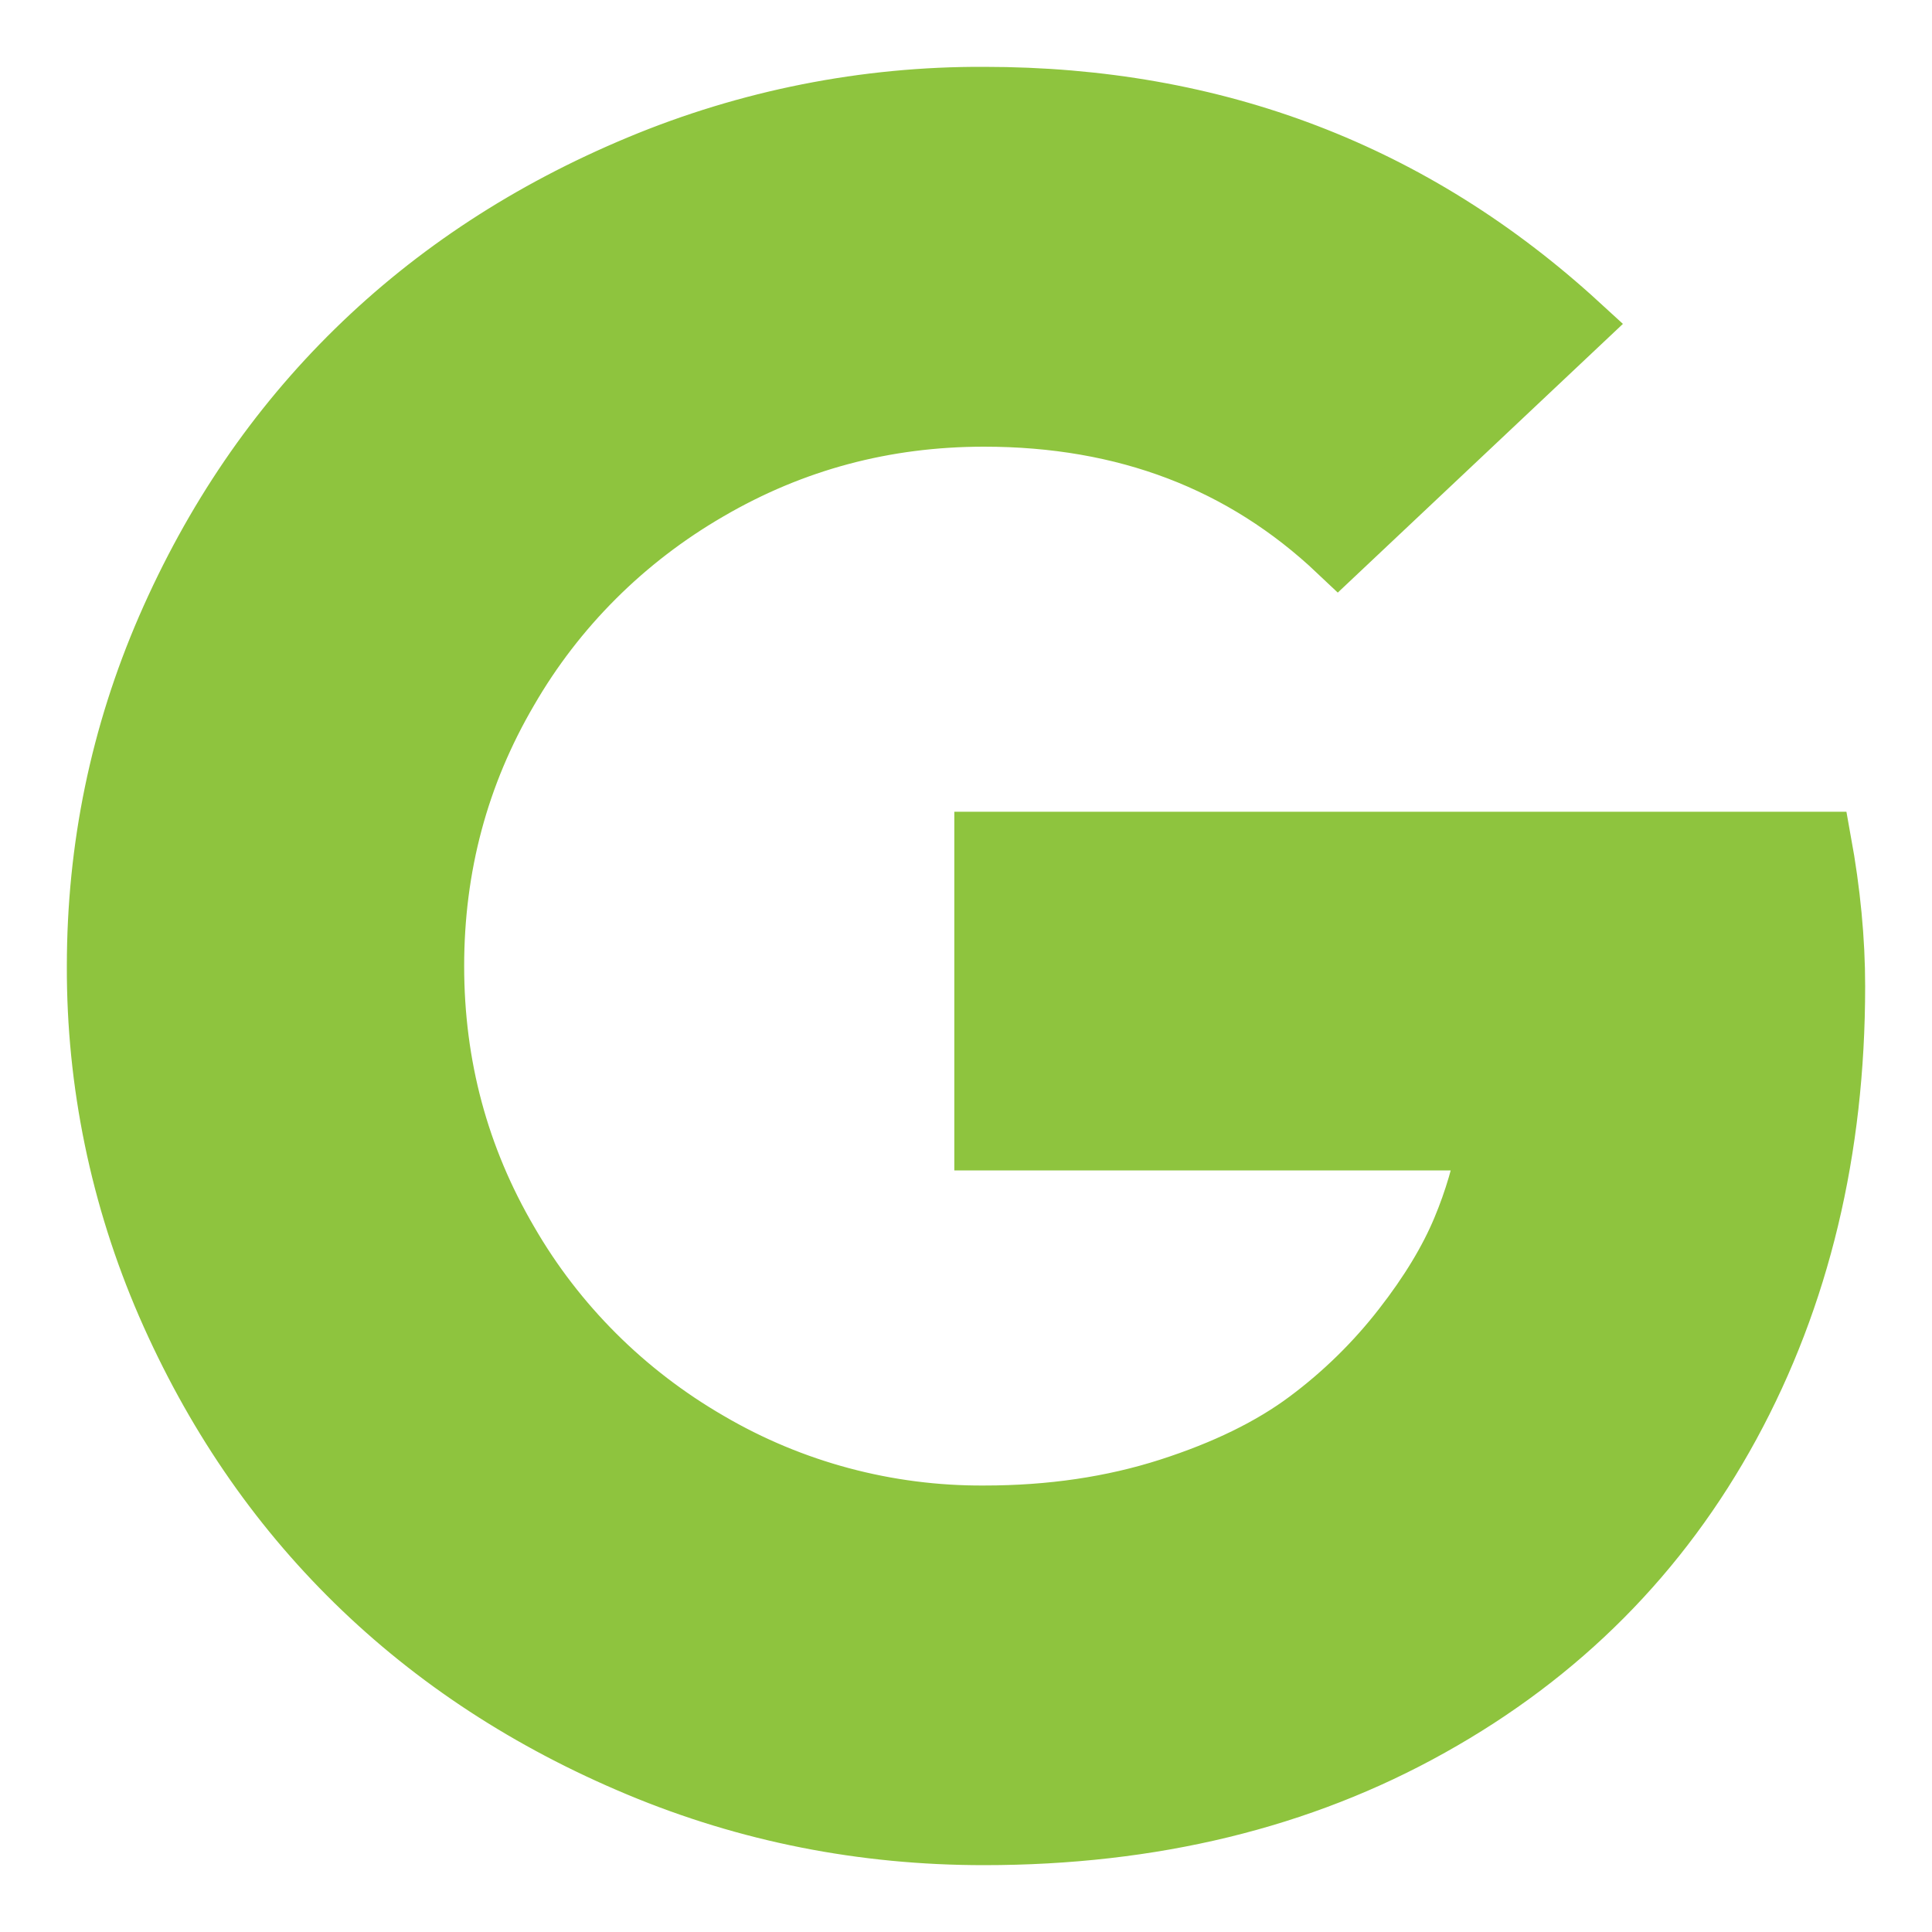 <?xml version="1.0" encoding="UTF-8"?>
<svg width="20px" height="20px" viewBox="0 0 20 20" version="1.1" xmlns="http://www.w3.org/2000/svg" xmlns:xlink="http://www.w3.org/1999/xlink">
    <title>路径</title>
    <g id="页面-1" stroke="none" stroke-width="1" fill="none" fill-rule="evenodd">
        <g id="login" transform="translate(-779, -736)" fill="#8ec43e" fill-rule="nonzero" stroke="#8ec43e" stroke-width="0.616">
            <g id="编组-8" transform="translate(620, 350)">
                <path d="M169.187,394.711 L177.857,394.711 C177.952,395.234 178,395.733 178,396.21 C178,397.907 177.636,399.42 176.912,400.752 C176.187,402.084 175.152,403.125 173.807,403.875 C172.465,404.626 170.924,405 169.185,405 C167.933,405 166.742,404.765 165.61,404.292 C164.478,403.819 163.501,403.181 162.679,402.376 C161.857,401.571 161.206,400.615 160.723,399.506 C160.242,398.398 159.996,397.206 160,396.003 C160,394.776 160.242,393.608 160.723,392.5 C161.208,391.385 161.861,390.429 162.683,389.624 C163.505,388.819 164.48,388.181 165.614,387.708 C166.744,387.236 167.96,386.994 169.189,387 C171.581,387 173.634,387.785 175.348,389.356 L172.849,391.711 C171.866,390.781 170.647,390.316 169.187,390.316 C168.158,390.316 167.208,390.57 166.335,391.079 C165.469,391.58 164.755,392.292 164.261,393.148 C163.751,394.019 163.497,394.971 163.497,396.001 C163.497,397.031 163.753,397.983 164.263,398.854 C164.757,399.71 165.471,400.422 166.337,400.923 C167.198,401.428 168.185,401.692 169.189,401.686 C169.883,401.686 170.519,401.591 171.102,401.404 C171.684,401.217 172.161,400.983 172.537,400.702 C172.907,400.426 173.237,400.102 173.518,399.74 C173.797,399.382 174.001,399.042 174.134,398.722 C174.257,398.428 174.348,398.12 174.402,397.808 L169.187,397.808 L169.187,394.711 Z" id="路径"></path>
            </g>
        </g>
    </g>
</svg>
